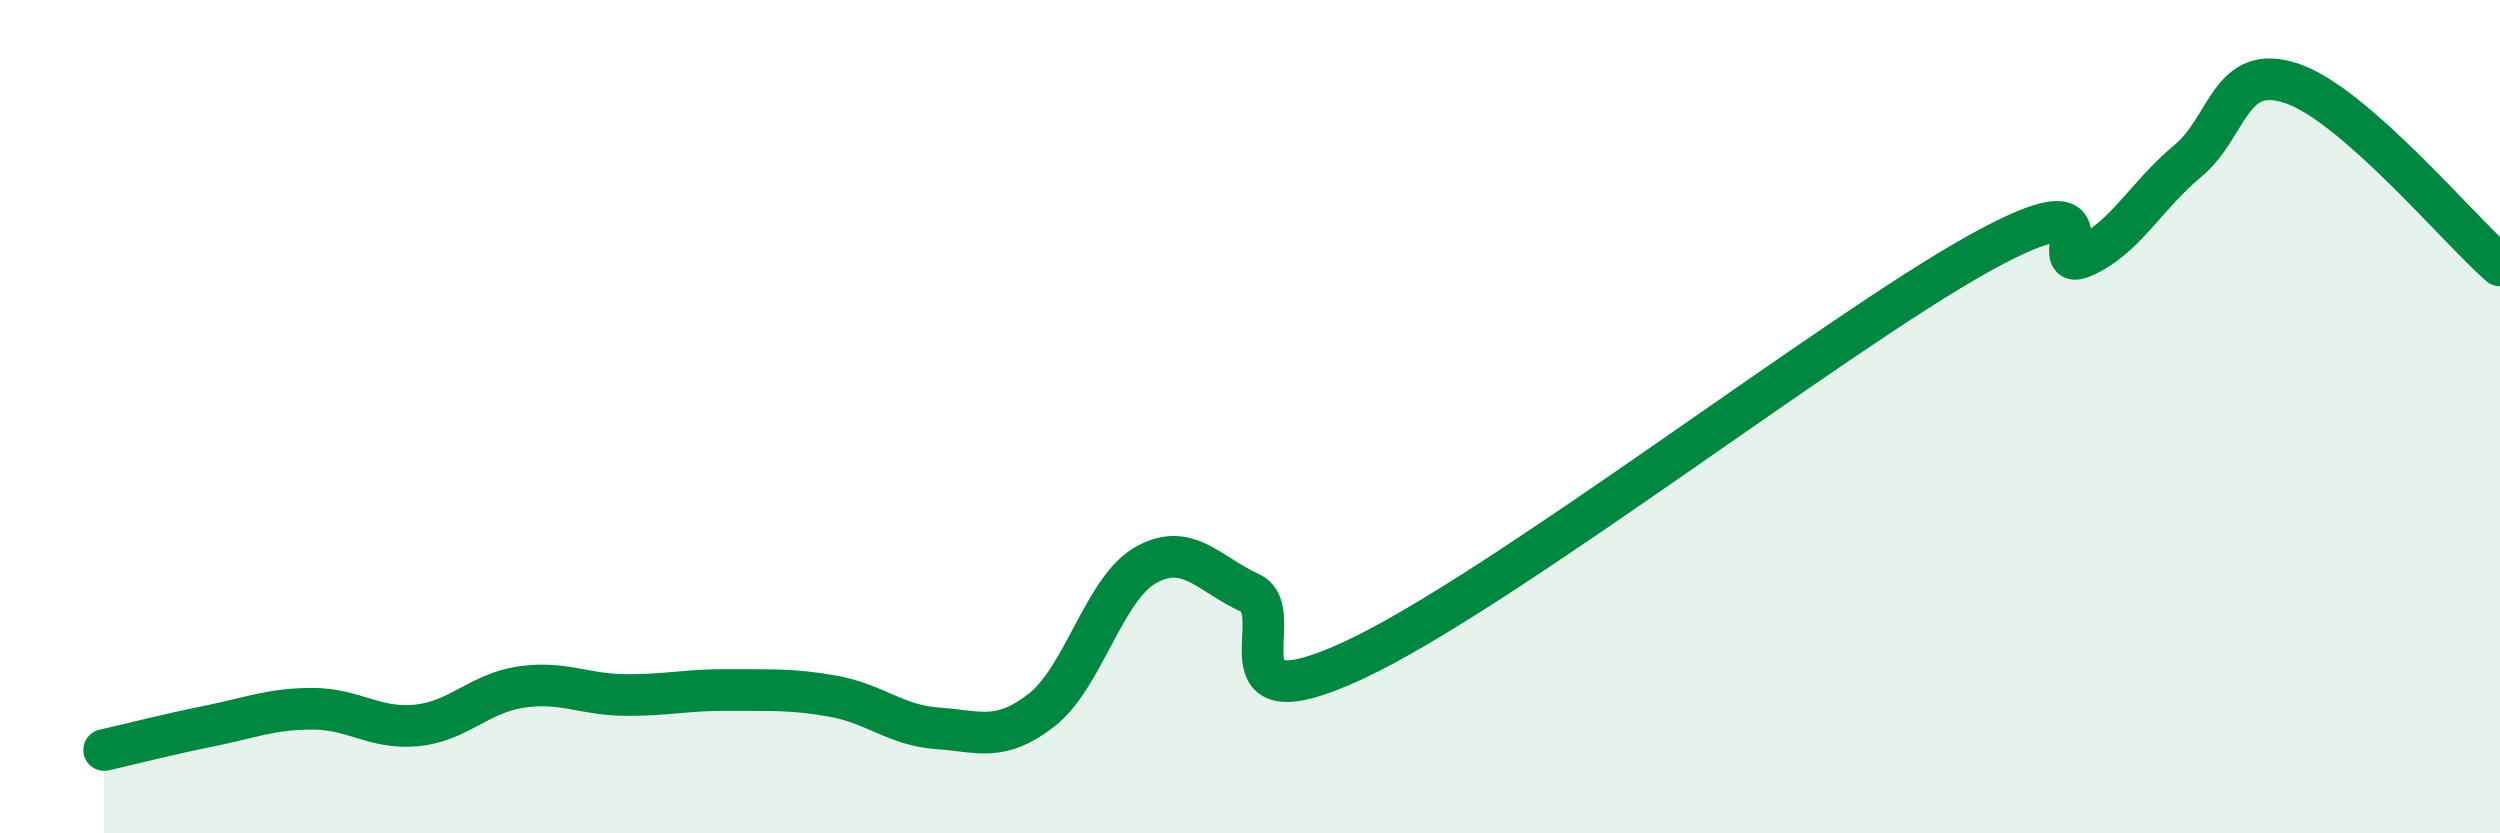 
    <svg width="60" height="20" viewBox="0 0 60 20" xmlns="http://www.w3.org/2000/svg">
      <path
        d="M 2.5,18 C 3,17.89 4,17.63 5,17.43 C 6,17.23 6.5,17.01 7.5,17.01 C 8.5,17.01 9,17.51 10,17.41 C 11,17.31 11.5,16.64 12.5,16.49 C 13.5,16.34 14,16.67 15,16.68 C 16,16.69 16.5,16.55 17.5,16.56 C 18.5,16.57 19,16.53 20,16.71 C 21,16.89 21.5,17.41 22.5,17.48 C 23.5,17.55 24,17.82 25,17.04 C 26,16.26 26.5,14.12 27.5,13.56 C 28.5,13 29,13.77 30,14.23 C 31,14.69 29,17.47 32.5,15.84 C 36,14.21 44,8.02 47.5,6.08 C 51,4.14 49,6.6 50,6.16 C 51,5.72 51.5,4.7 52.5,3.87 C 53.5,3.04 53.5,1.5 55,2 C 56.5,2.5 59,5.5 60,6.37L60 20L2.5 20Z"
        fill="#008740"
        opacity="0.1"
        stroke-linecap="round"
        stroke-linejoin="round"
      />
      <path
        d="M 2.5,18 C 3,17.89 4,17.63 5,17.43 C 6,17.23 6.5,17.01 7.5,17.01 C 8.5,17.01 9,17.51 10,17.41 C 11,17.31 11.5,16.64 12.5,16.49 C 13.5,16.34 14,16.67 15,16.68 C 16,16.69 16.5,16.55 17.5,16.56 C 18.5,16.57 19,16.53 20,16.71 C 21,16.89 21.5,17.41 22.5,17.48 C 23.5,17.55 24,17.82 25,17.04 C 26,16.26 26.5,14.12 27.5,13.56 C 28.5,13 29,13.77 30,14.23 C 31,14.69 29,17.47 32.5,15.84 C 36,14.21 44,8.02 47.5,6.08 C 51,4.14 49,6.6 50,6.16 C 51,5.72 51.5,4.7 52.5,3.87 C 53.5,3.04 53.5,1.5 55,2 C 56.5,2.5 59,5.5 60,6.37"
        stroke="#008740"
        stroke-width="1"
        fill="none"
        stroke-linecap="round"
        stroke-linejoin="round"
      />
    </svg>
  